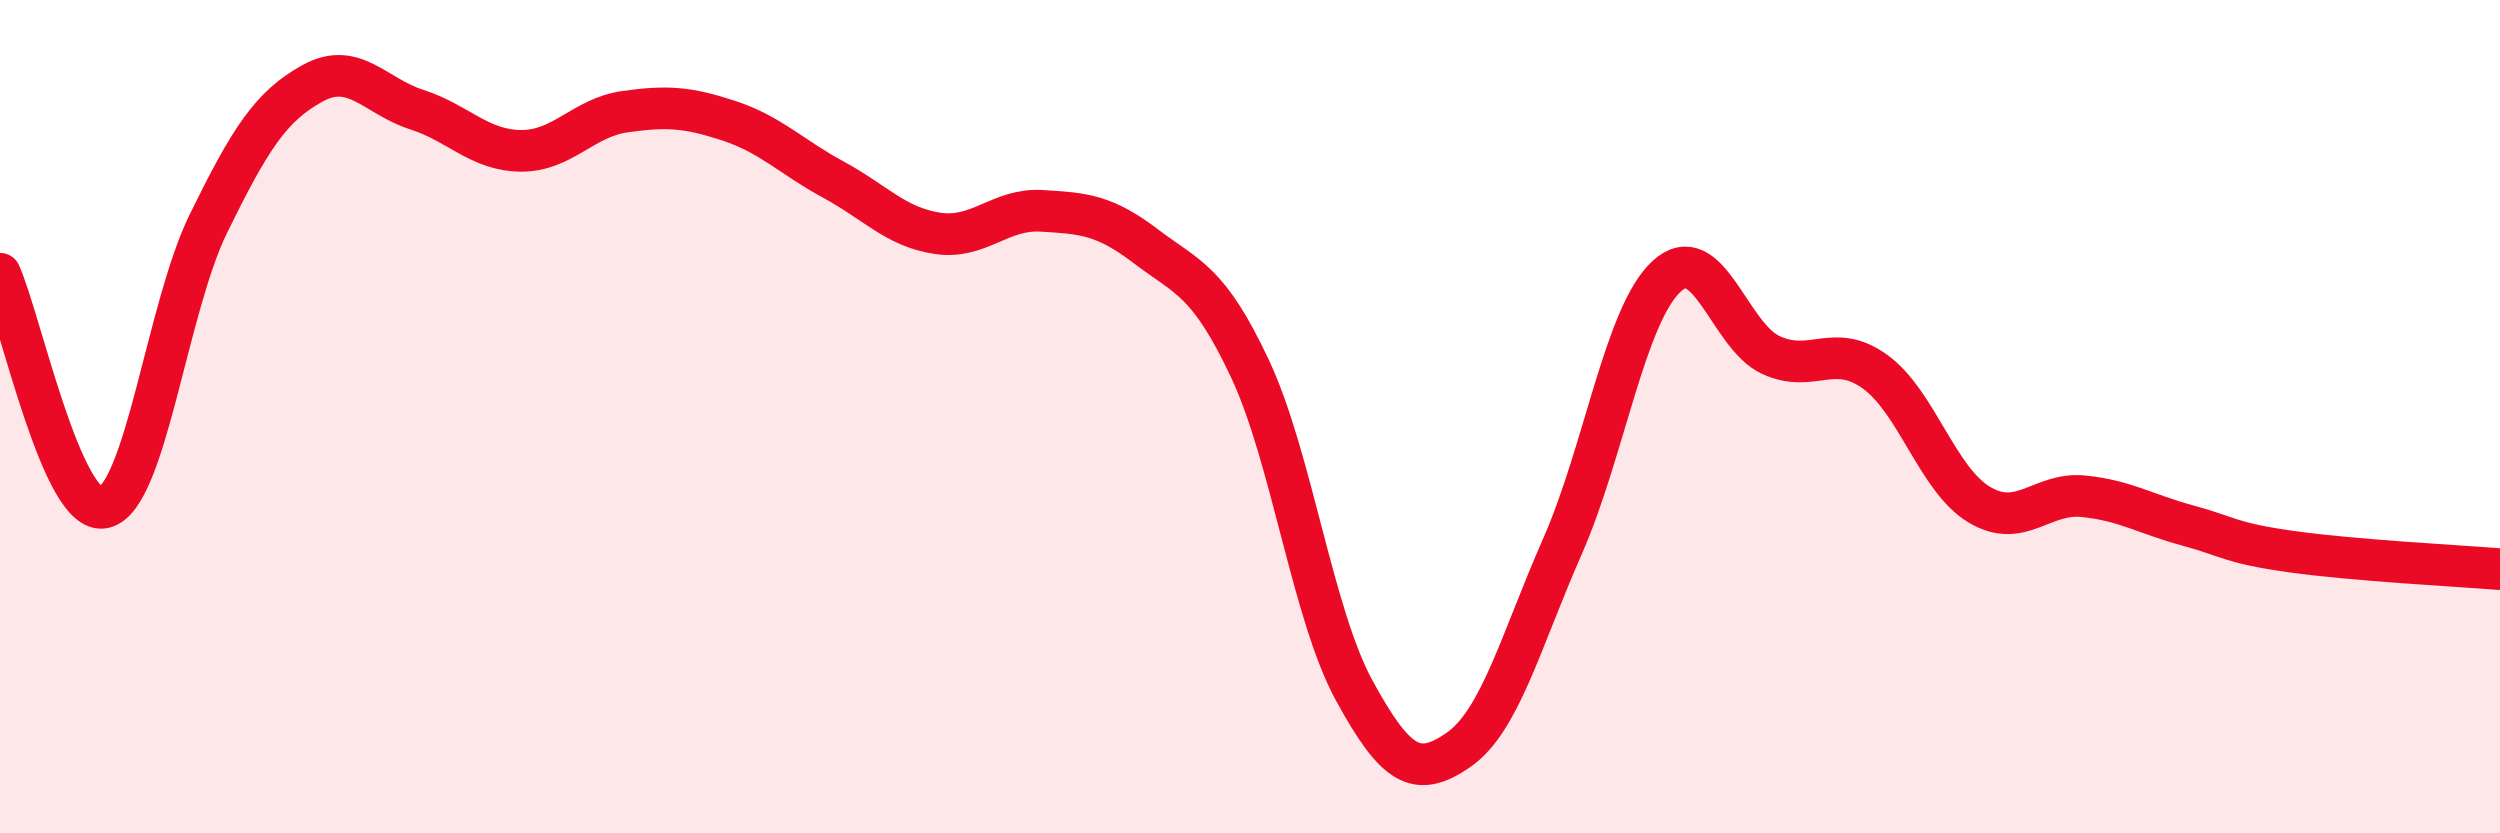
    <svg width="60" height="20" viewBox="0 0 60 20" xmlns="http://www.w3.org/2000/svg">
      <path
        d="M 0,6.57 C 0.5,7.69 1.5,12.42 2.5,12.18 C 3.5,11.94 4,7.41 5,5.37 C 6,3.33 6.5,2.55 7.5,2 C 8.5,1.45 9,2.31 10,2.63 C 11,2.95 11.5,3.61 12.5,3.62 C 13.5,3.63 14,2.82 15,2.68 C 16,2.54 16.5,2.57 17.5,2.9 C 18.5,3.23 19,3.77 20,4.31 C 21,4.85 21.5,5.45 22.5,5.6 C 23.5,5.75 24,5 25,5.06 C 26,5.12 26.5,5.15 27.5,5.91 C 28.5,6.67 29,6.72 30,8.85 C 31,10.98 31.5,14.74 32.5,16.57 C 33.5,18.4 34,18.69 35,18 C 36,17.31 36.5,15.38 37.5,13.11 C 38.5,10.84 39,7.55 40,6.63 C 41,5.71 41.5,8.06 42.5,8.52 C 43.5,8.98 44,8.2 45,8.92 C 46,9.64 46.5,11.51 47.5,12.11 C 48.5,12.71 49,11.81 50,11.91 C 51,12.01 51.5,12.34 52.5,12.61 C 53.5,12.88 53.5,13.03 55,13.24 C 56.5,13.45 59,13.58 60,13.66L60 20L0 20Z"
        fill="#EB0A25"
        opacity="0.1"
        stroke-linecap="round"
        stroke-linejoin="round"
      />
      <path
        d="M 0,6.57 C 0.5,7.69 1.5,12.42 2.5,12.18 C 3.5,11.94 4,7.41 5,5.37 C 6,3.33 6.5,2.55 7.5,2 C 8.5,1.45 9,2.31 10,2.63 C 11,2.95 11.5,3.61 12.5,3.62 C 13.5,3.63 14,2.82 15,2.68 C 16,2.54 16.5,2.57 17.5,2.9 C 18.5,3.23 19,3.77 20,4.31 C 21,4.85 21.5,5.45 22.5,5.6 C 23.5,5.75 24,5 25,5.06 C 26,5.12 26.5,5.15 27.5,5.91 C 28.5,6.67 29,6.72 30,8.85 C 31,10.98 31.5,14.74 32.5,16.57 C 33.5,18.4 34,18.69 35,18 C 36,17.31 36.5,15.38 37.5,13.11 C 38.5,10.84 39,7.55 40,6.63 C 41,5.71 41.5,8.06 42.5,8.52 C 43.5,8.98 44,8.2 45,8.92 C 46,9.64 46.5,11.51 47.5,12.11 C 48.5,12.71 49,11.81 50,11.91 C 51,12.01 51.5,12.34 52.5,12.61 C 53.5,12.88 53.5,13.03 55,13.24 C 56.5,13.45 59,13.58 60,13.66"
        stroke="#EB0A25"
        stroke-width="1"
        fill="none"
        stroke-linecap="round"
        stroke-linejoin="round"
      />
    </svg>
  